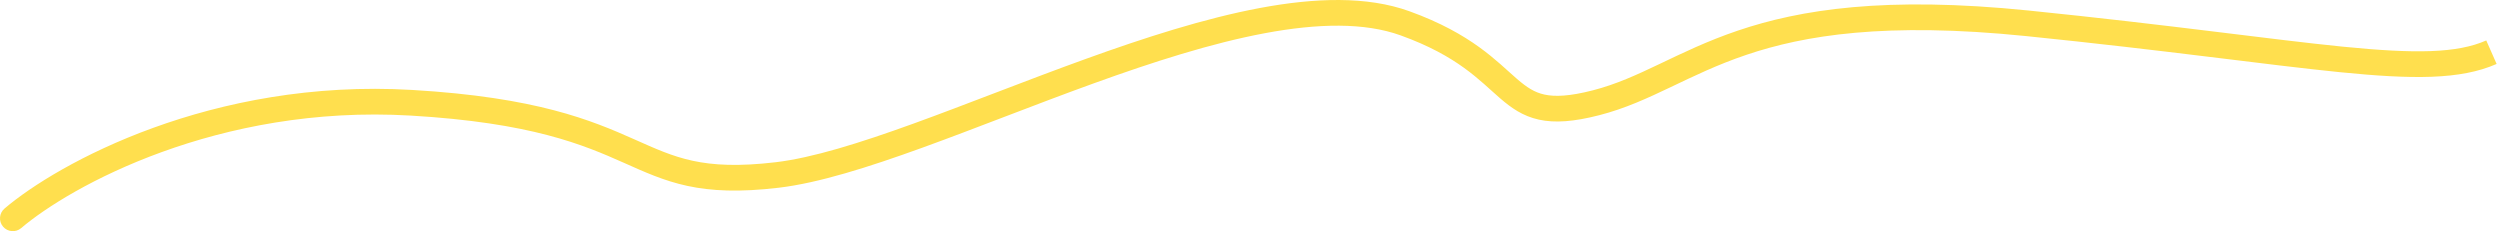 <?xml version="1.0" encoding="UTF-8"?> <svg xmlns="http://www.w3.org/2000/svg" width="584" height="54" viewBox="0 0 584 54" fill="none"><path d="M1.056 48.715C-0.206 49.788 -0.359 51.681 0.715 52.944C1.788 54.206 3.681 54.359 4.944 53.285L1.056 48.715ZM96.099 24.004L95.923 26.999L96.099 24.004ZM328.209 5.444L327.191 8.266L328.209 5.444ZM4.944 53.285C16.342 43.591 50.887 24.351 95.923 26.999L96.275 21.009C49.488 18.258 13.464 38.162 1.056 48.715L4.944 53.285ZM95.923 26.999C124.191 28.661 136.272 33.822 145.734 38.029C150.535 40.164 155.01 42.229 160.569 43.427C166.171 44.634 172.733 44.938 181.898 43.856L181.194 37.897C172.505 38.924 166.632 38.596 161.833 37.562C156.99 36.518 153.095 34.735 148.172 32.546C138.185 28.106 125.397 22.722 96.275 21.009L95.923 26.999ZM181.898 43.856C191.207 42.756 202.842 39.074 215.401 34.524C221.713 32.238 228.326 29.706 235.063 27.132C241.809 24.554 248.684 21.932 255.561 19.447C269.334 14.471 282.992 10.092 295.424 7.764C307.912 5.426 318.789 5.235 327.191 8.266L329.227 2.623C319.326 -0.95 307.182 -0.541 294.319 1.867C281.4 4.285 267.375 8.799 253.522 13.804C246.586 16.31 239.662 18.951 232.921 21.527C226.171 24.106 219.61 26.618 213.358 28.883C200.79 33.436 189.741 36.888 181.194 37.897L181.898 43.856ZM327.191 8.266C340.604 13.106 345.601 18.81 350.484 23.01C353.008 25.18 355.696 27.119 359.49 27.95C363.215 28.765 367.646 28.439 373.593 26.91L372.098 21.099C366.567 22.522 363.187 22.617 360.774 22.089C358.431 21.575 356.656 20.403 354.397 18.46C349.715 14.435 343.872 7.907 329.227 2.623L327.191 8.266ZM373.593 26.91C379.645 25.353 384.902 22.914 390.237 20.372C395.609 17.813 401.106 15.127 407.922 12.821C421.459 8.242 440.462 5.088 473.293 8.429L473.901 2.46C440.415 -0.948 420.52 2.225 406 7.137C398.787 9.577 392.966 12.426 387.657 14.955C382.311 17.502 377.525 19.703 372.098 21.099L373.593 26.91ZM473.293 8.429C489.842 10.113 503.927 11.798 515.996 13.273C528.049 14.747 538.139 16.018 546.63 16.866C563.433 18.544 574.733 18.677 583.211 14.938L580.79 9.448C573.963 12.459 564.22 12.592 547.226 10.896C538.82 10.056 528.824 8.797 516.724 7.317C504.642 5.84 490.51 4.15 473.901 2.46L473.293 8.429Z" fill="#FFDF4E"></path></svg> 